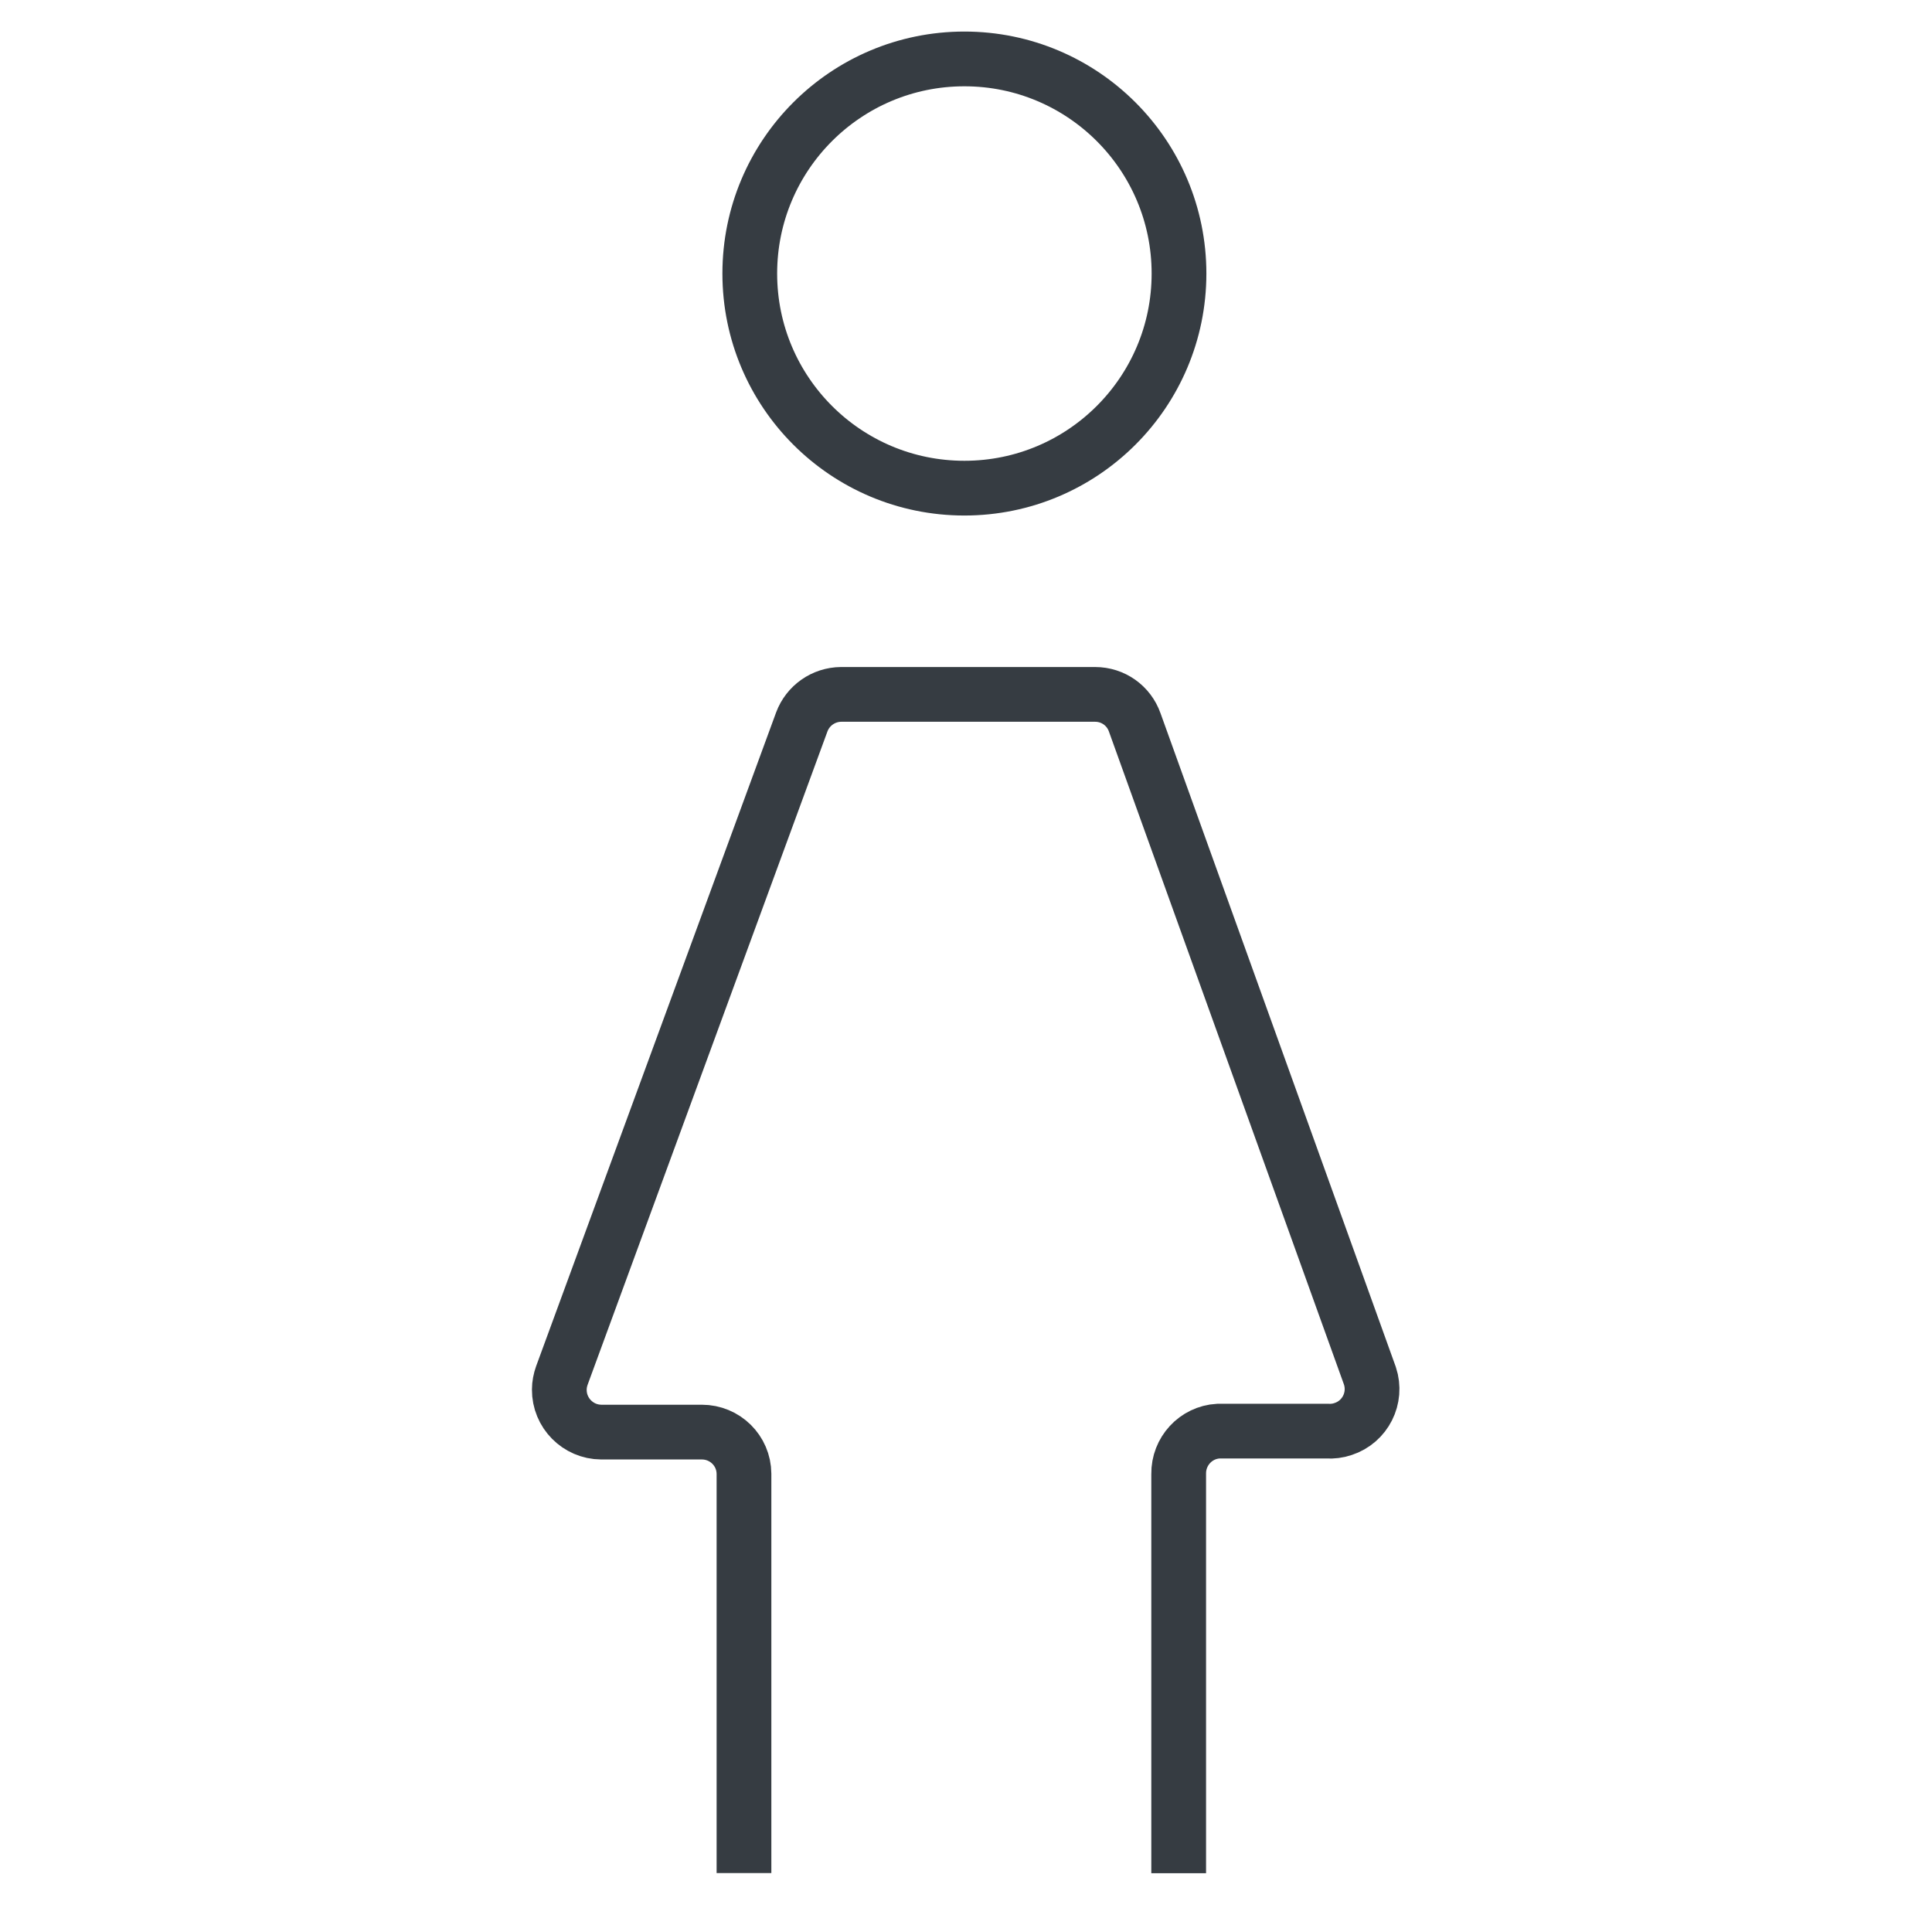 <?xml version="1.0" encoding="UTF-8"?><svg id="uuid-9afc3434-59f9-4e6a-b05e-f1d3cc7c692c" xmlns="http://www.w3.org/2000/svg" viewBox="0 0 120 120"><path d="M46.21,116.34v-24.8c-.01-1.44-1.18-2.59-2.62-2.59h-6.25c-1.44-.01-2.61-1.19-2.6-2.64,0-.3.06-.6.16-.88l14.9-40.59c.38-1.02,1.35-1.7,2.44-1.71h15.78c1.11,0,2.09.69,2.46,1.74l14.61,40.59c.45,1.37-.29,2.85-1.67,3.3-.32.11-.66.15-.99.13h-6.76c-1.4.08-2.48,1.26-2.46,2.66v24.8" style="fill:none; stroke:#363c42; stroke-miterlimit:10; stroke-width:3.4px;"/><circle cx="59.9" cy="16.99" r="13.33" style="fill:none; stroke:#363c42; stroke-miterlimit:10; stroke-width:3.4px;"/></svg>